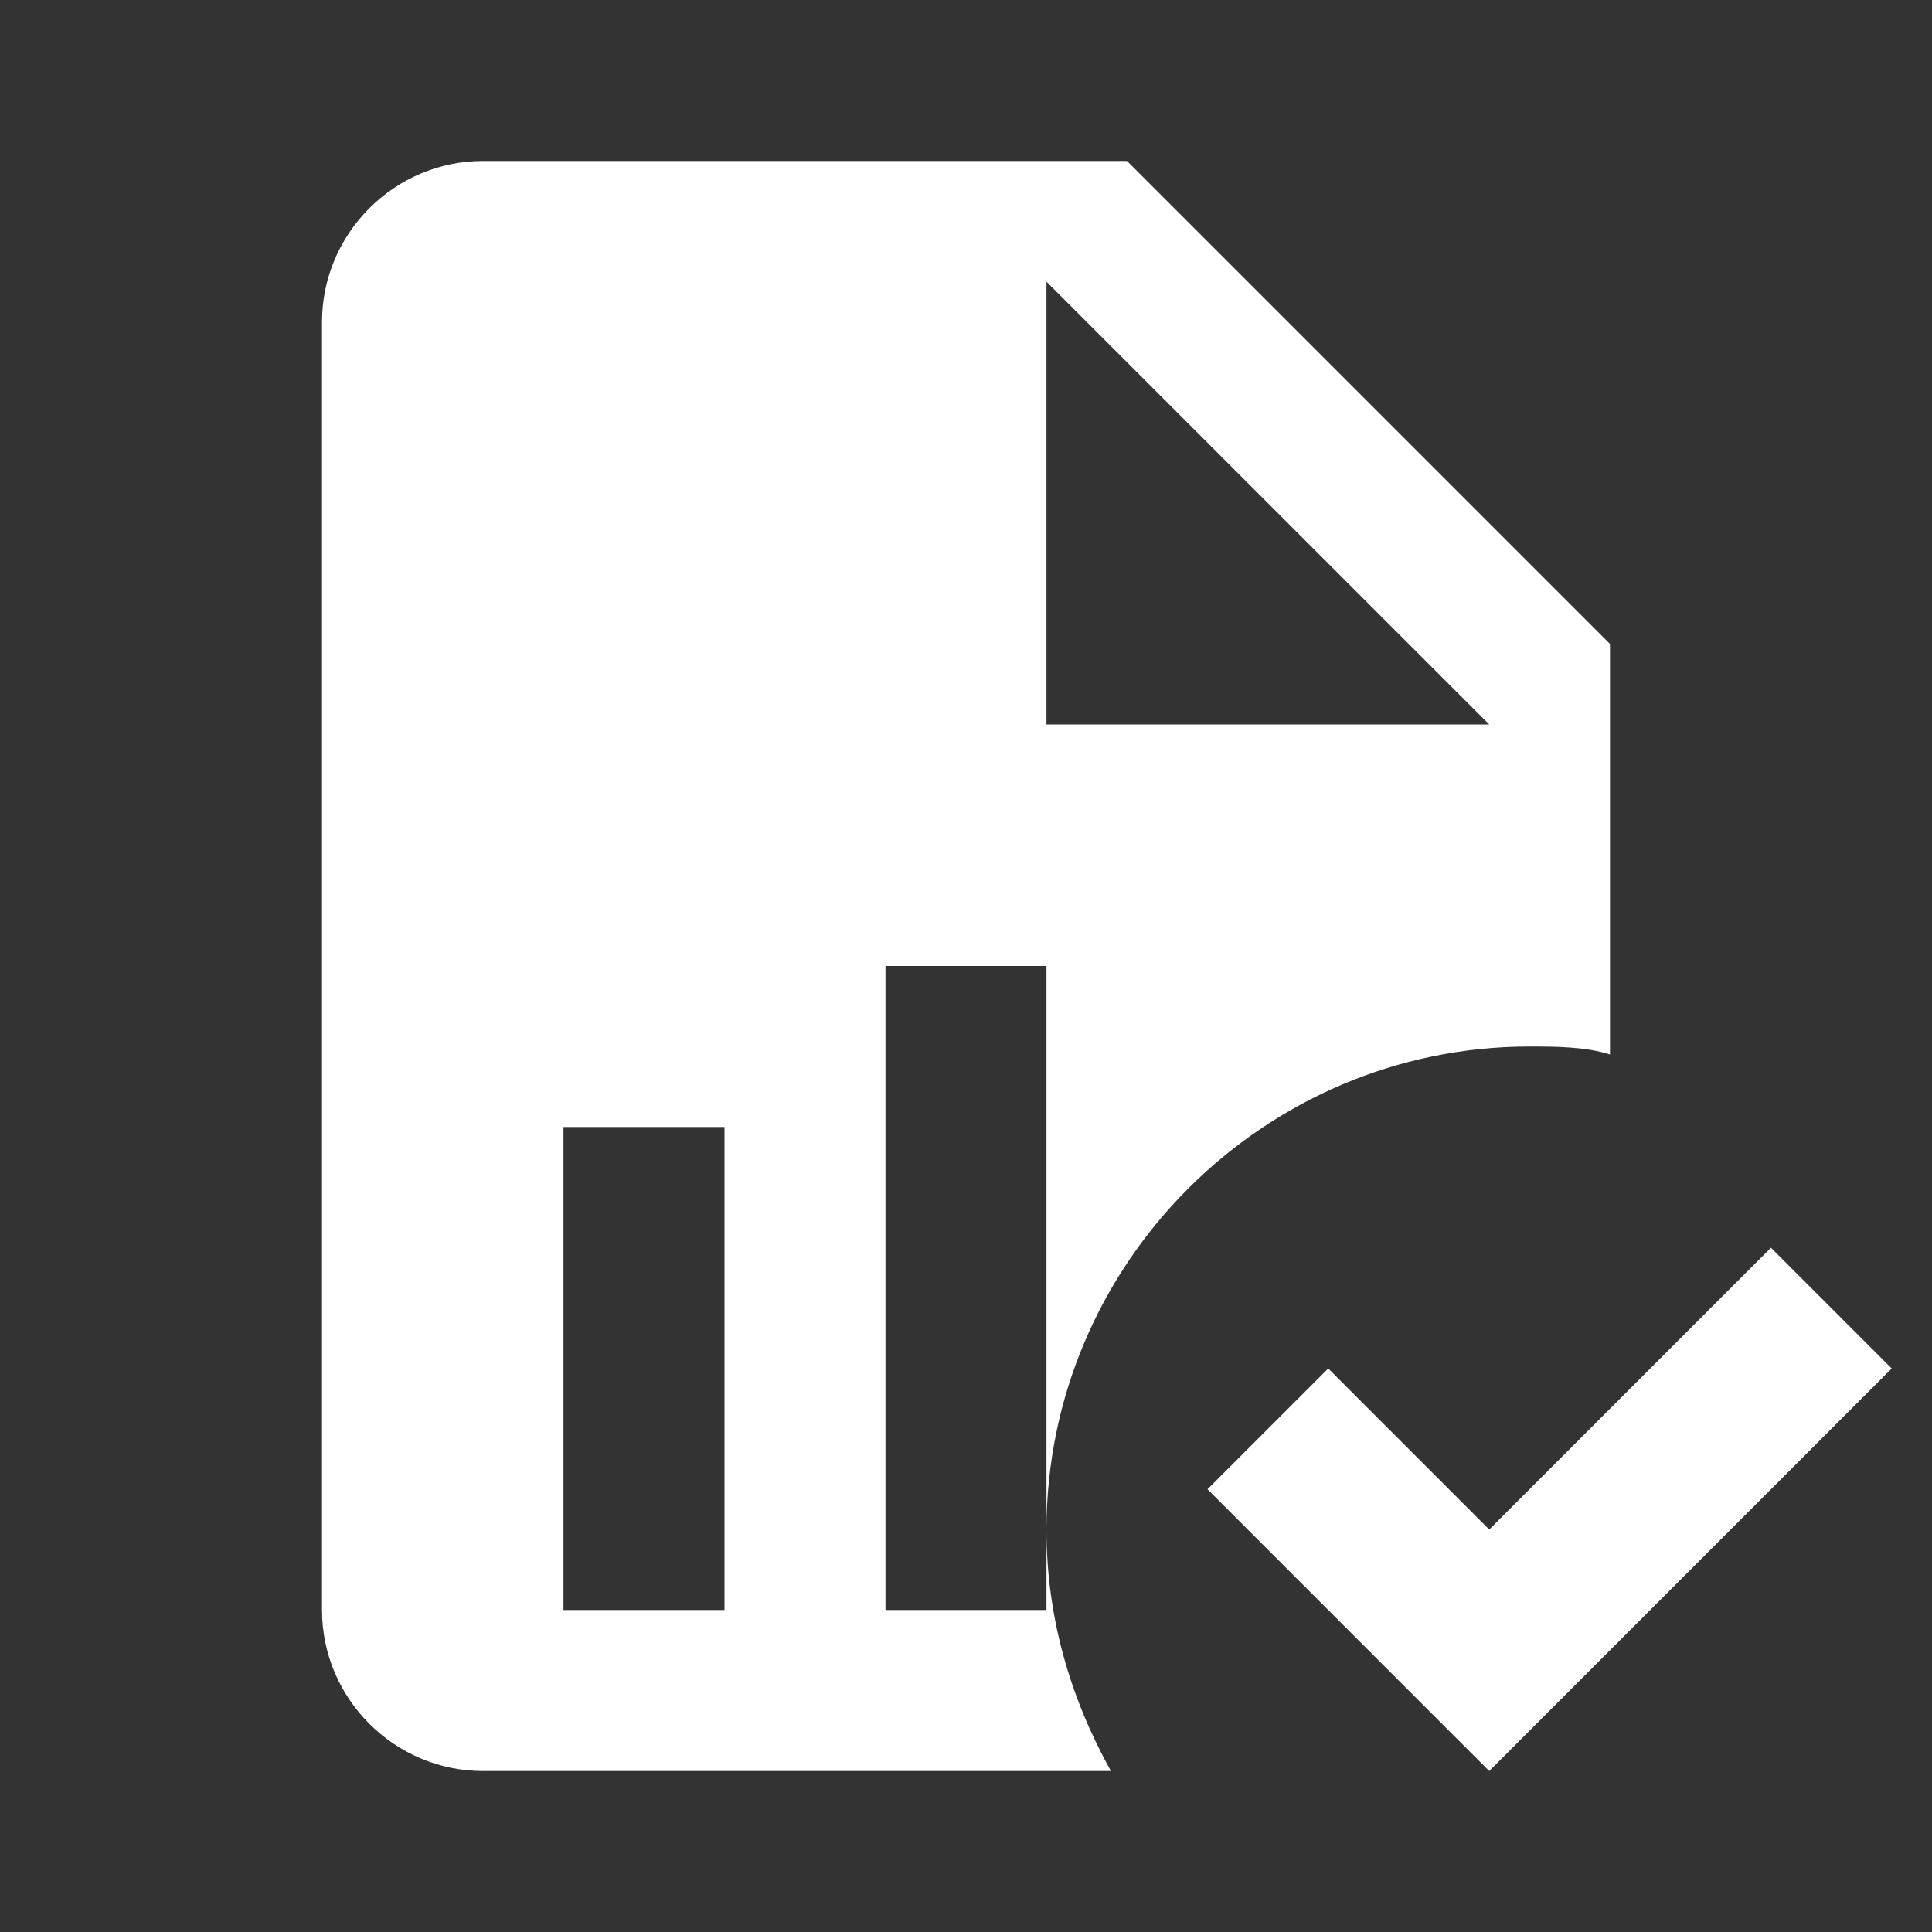 <svg width="40" height="40" viewBox="0 0 40 40" fill="none" xmlns="http://www.w3.org/2000/svg">
<rect x="0" y="0" width="40" height="40" fill="#333333" stroke="none"/>
<g id="file-chart-check 1">
<path id="Vector" d="M39.166 28.333L30.833 36.667L25 30.833L27.5 28.333L30.833 31.667L36.666 25.833L39.166 28.333ZM10 3.333C8.166 3.333 6.667 4.833 6.667 6.667V33.333C6.667 35.167 8.166 36.667 10 36.667H23C22.166 35.167 21.666 33.5 21.666 31.667V33.333H18.333V20H21.666V31.667C21.666 26.167 26.166 21.667 31.666 21.667C32.166 21.667 32.833 21.667 33.333 21.833V13.333L23.333 3.333H10ZM21.666 5.833L30.833 15H21.666V5.833ZM11.666 23.333H15V33.333H11.666V23.333Z" fill="white"/>
</g>
</svg>
